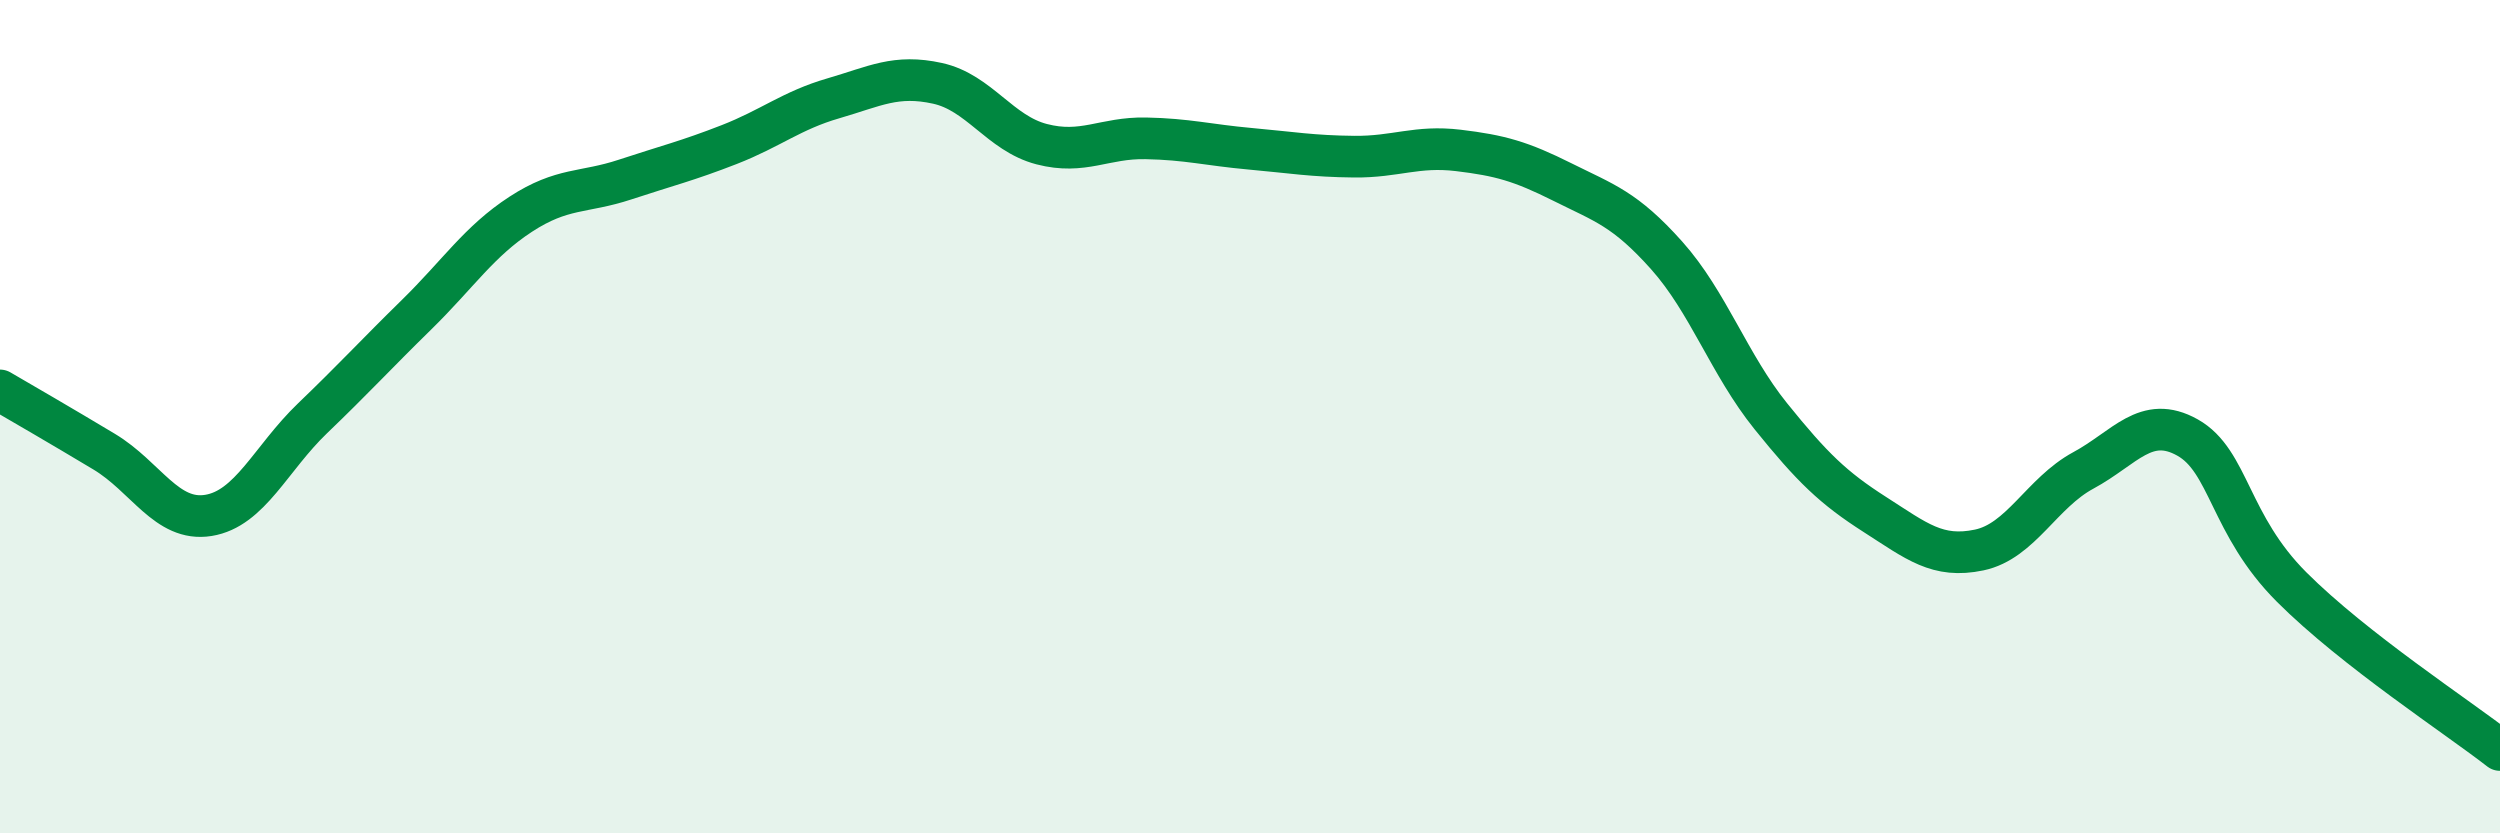 
    <svg width="60" height="20" viewBox="0 0 60 20" xmlns="http://www.w3.org/2000/svg">
      <path
        d="M 0,9.37 C 0.5,9.66 1.5,10.24 2.5,10.84 C 3.5,11.44 4,12.53 5,12.37 C 6,12.21 6.5,11 7.5,10.04 C 8.5,9.08 9,8.53 10,7.55 C 11,6.57 11.5,5.79 12.5,5.14 C 13.5,4.49 14,4.64 15,4.31 C 16,3.98 16.5,3.86 17.5,3.47 C 18.5,3.08 19,2.65 20,2.36 C 21,2.07 21.5,1.78 22.5,2 C 23.5,2.22 24,3.2 25,3.46 C 26,3.72 26.5,3.3 27.5,3.32 C 28.5,3.34 29,3.48 30,3.57 C 31,3.66 31.5,3.75 32.5,3.76 C 33.5,3.77 34,3.49 35,3.61 C 36,3.73 36.5,3.87 37.5,4.37 C 38.5,4.87 39,5.01 40,6.13 C 41,7.25 41.5,8.75 42.5,9.99 C 43.5,11.23 44,11.71 45,12.35 C 46,12.99 46.5,13.41 47.5,13.2 C 48.5,12.99 49,11.83 50,11.29 C 51,10.75 51.5,9.94 52.5,10.5 C 53.5,11.06 53.5,12.59 55,14.09 C 56.5,15.59 59,17.22 60,18L60 20L0 20Z"
        fill="#008740"
        opacity="0.1"
        stroke-linecap="round"
        stroke-linejoin="round"
      />
      <path
        d="M 0,9.37 C 0.5,9.66 1.5,10.24 2.5,10.84 C 3.5,11.44 4,12.53 5,12.37 C 6,12.21 6.5,11 7.5,10.04 C 8.5,9.08 9,8.53 10,7.55 C 11,6.57 11.5,5.79 12.5,5.14 C 13.5,4.49 14,4.64 15,4.31 C 16,3.98 16.5,3.86 17.5,3.47 C 18.5,3.08 19,2.65 20,2.36 C 21,2.07 21.5,1.78 22.5,2 C 23.5,2.22 24,3.2 25,3.46 C 26,3.72 26.5,3.3 27.5,3.32 C 28.5,3.34 29,3.48 30,3.57 C 31,3.66 31.5,3.75 32.5,3.76 C 33.5,3.77 34,3.49 35,3.61 C 36,3.73 36.5,3.87 37.5,4.37 C 38.5,4.87 39,5.01 40,6.13 C 41,7.25 41.5,8.75 42.5,9.99 C 43.5,11.23 44,11.71 45,12.35 C 46,12.99 46.5,13.41 47.5,13.2 C 48.5,12.99 49,11.83 50,11.29 C 51,10.75 51.5,9.94 52.5,10.5 C 53.5,11.06 53.5,12.59 55,14.09 C 56.5,15.59 59,17.22 60,18"
        stroke="#008740"
        stroke-width="1"
        fill="none"
        stroke-linecap="round"
        stroke-linejoin="round"
      />
    </svg>
  